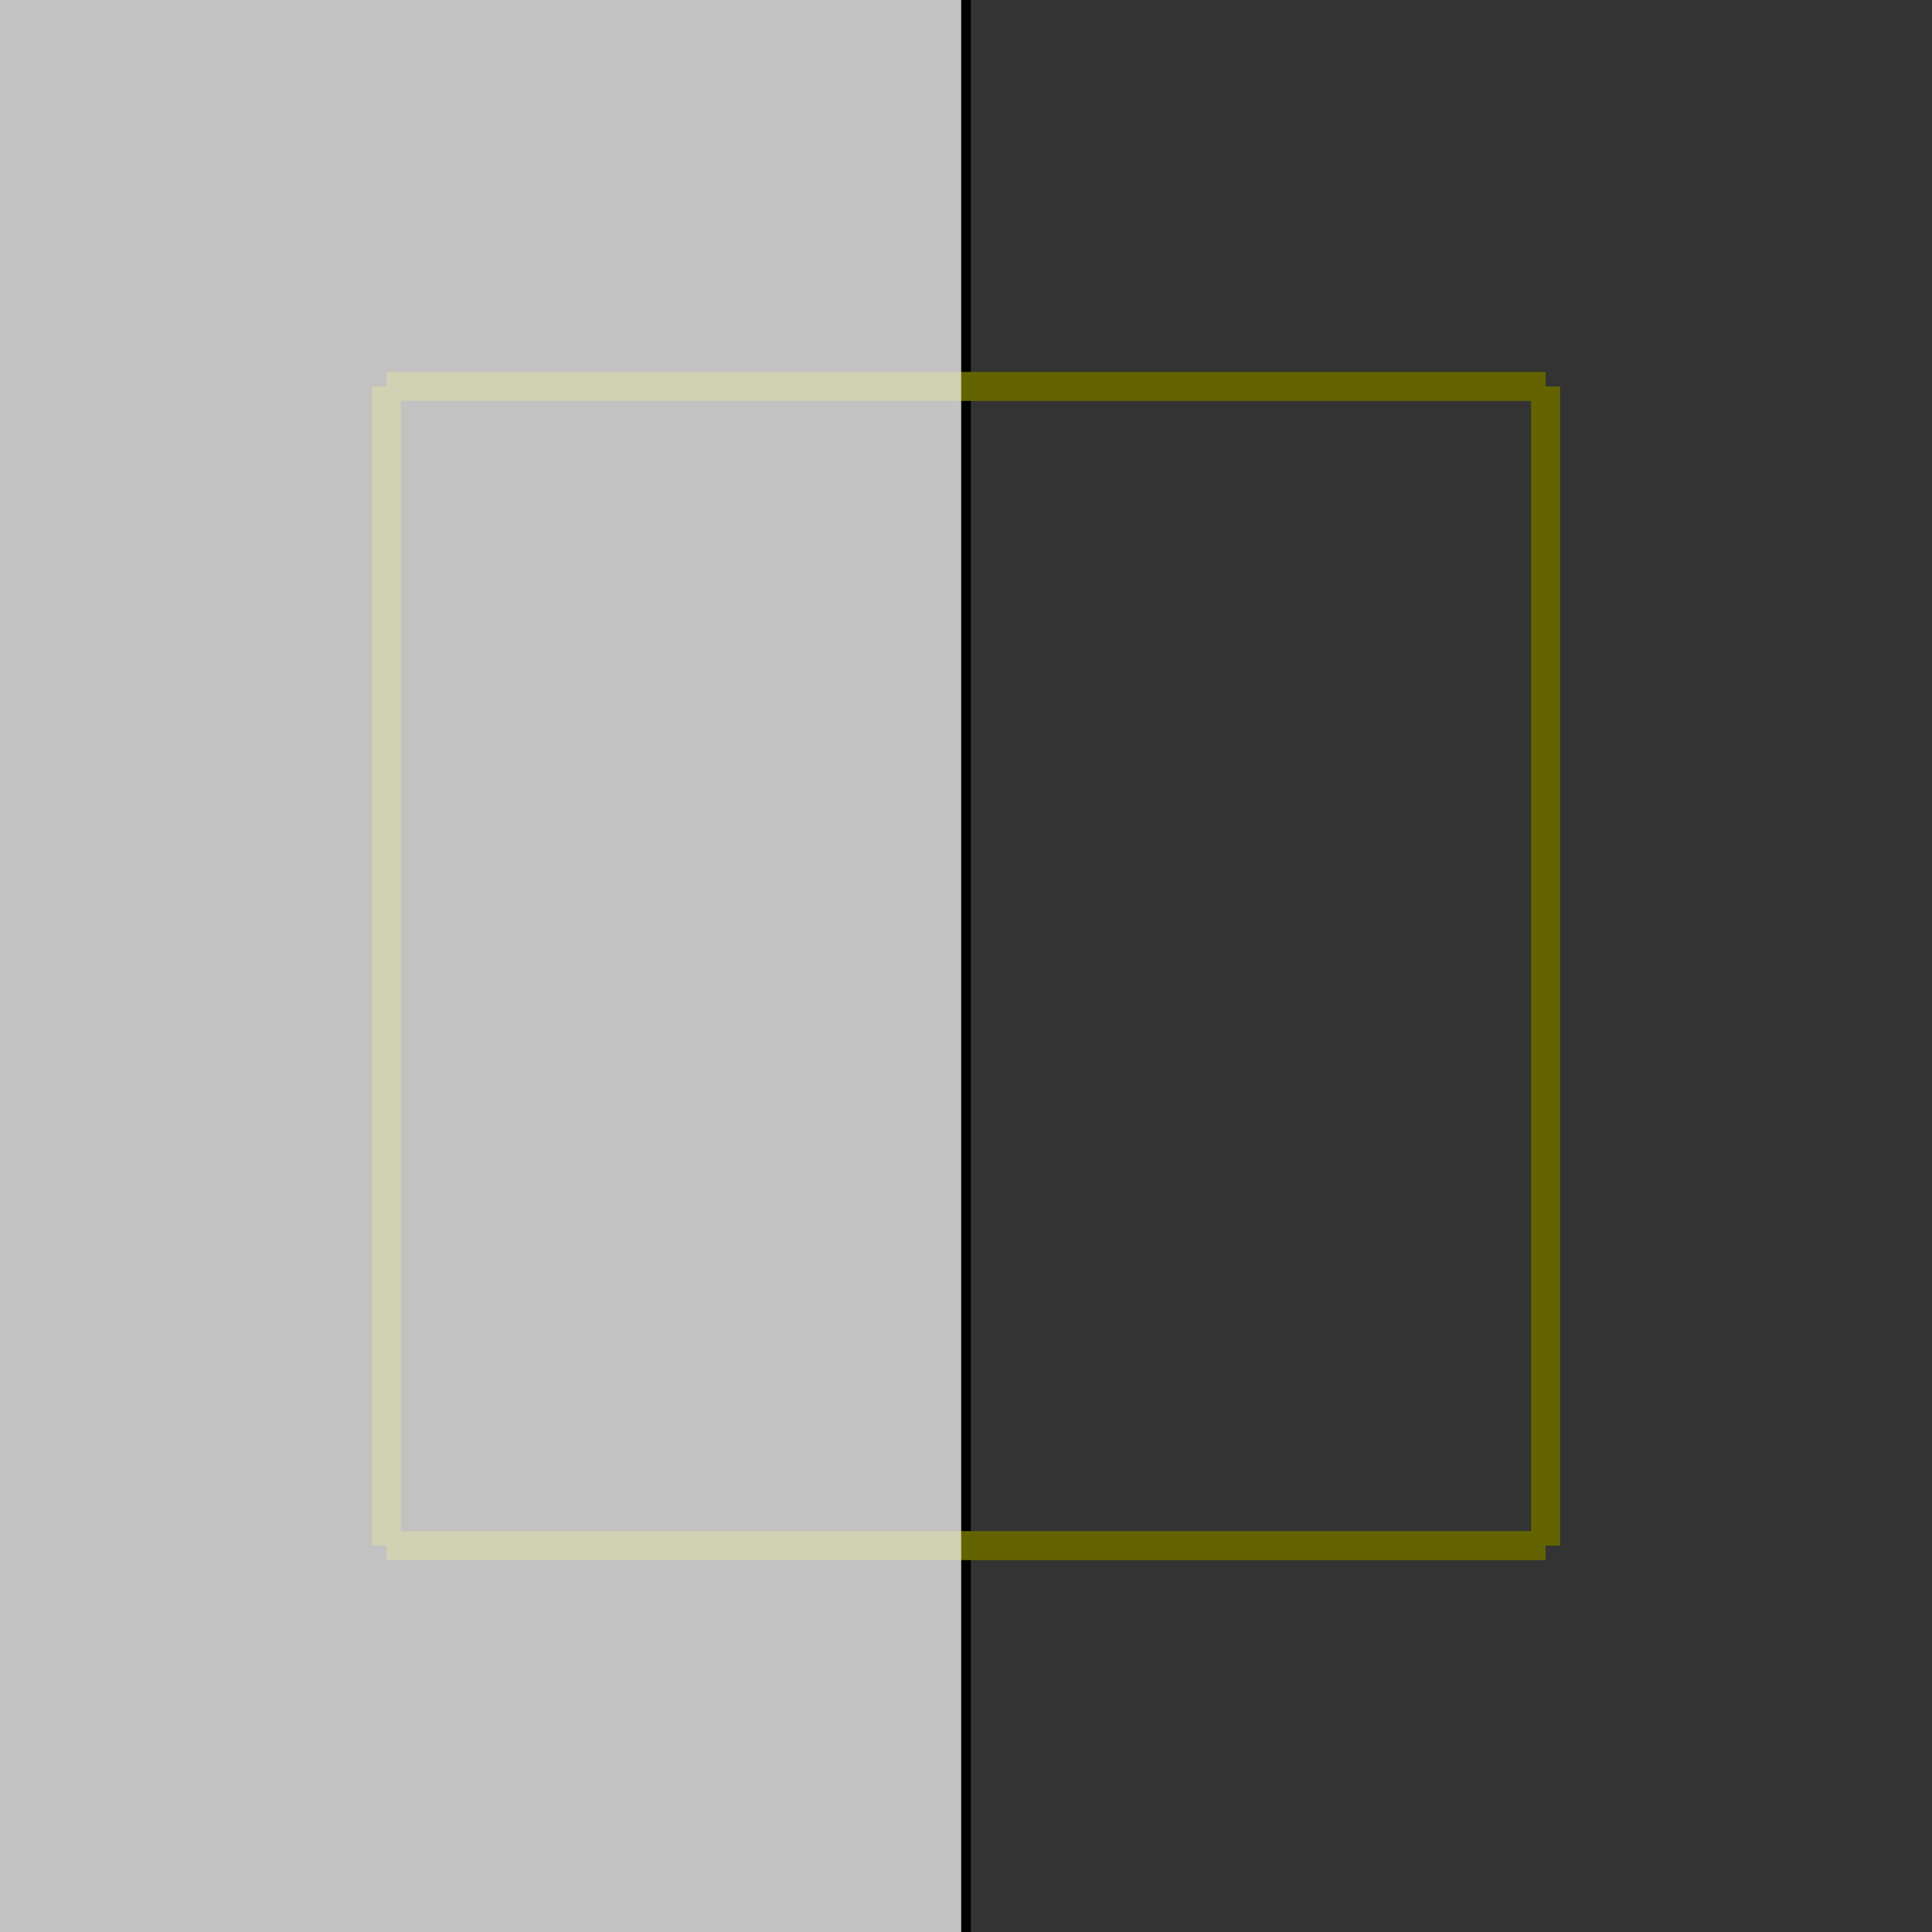 <svg xmlns="http://www.w3.org/2000/svg" viewBox="0 0 200 200" preserveAspectRatio="xMidYMid" > 
<rect x="0" y="0" width="200" height="200" fill="#333333" stroke="none"/> 
<style type="text/css"><![CDATA[ 
text { stroke: rgb(0,0,192); fill: rgb(0,0,192); text-anchor: middle; font-family: sans-serif; font-size: 11pt; stroke-width: 0.2; } 
]]></style> 

<line x1="100" y1="0" x2="100" y2="200" style="stroke: rgb(0,0,0);"/>

<g transform="rotate(0,100,100)">
  <line x1="40" y1="40" x2="40" y2="160" style="stroke: rgb(99,99,0); stroke-width: 3;"/>
  <line x1="160" y1="40" x2="160" y2="160" style="stroke: rgb(99,99,0); stroke-width: 3;"/>
  <line x1="40" y1="40" x2="160" y2="40" style="stroke: rgb(99,99,0); stroke-width: 3;"/>
  <line x1="40" y1="160" x2="160" y2="160" style="stroke: rgb(99,99,0); stroke-width: 3;"/>
</g>

<rect x="0" y="0" width="99.5" height="200" style="fill: white; fill-opacity: 0.7; stroke: white; stroke-width: 0;" />

</svg>
